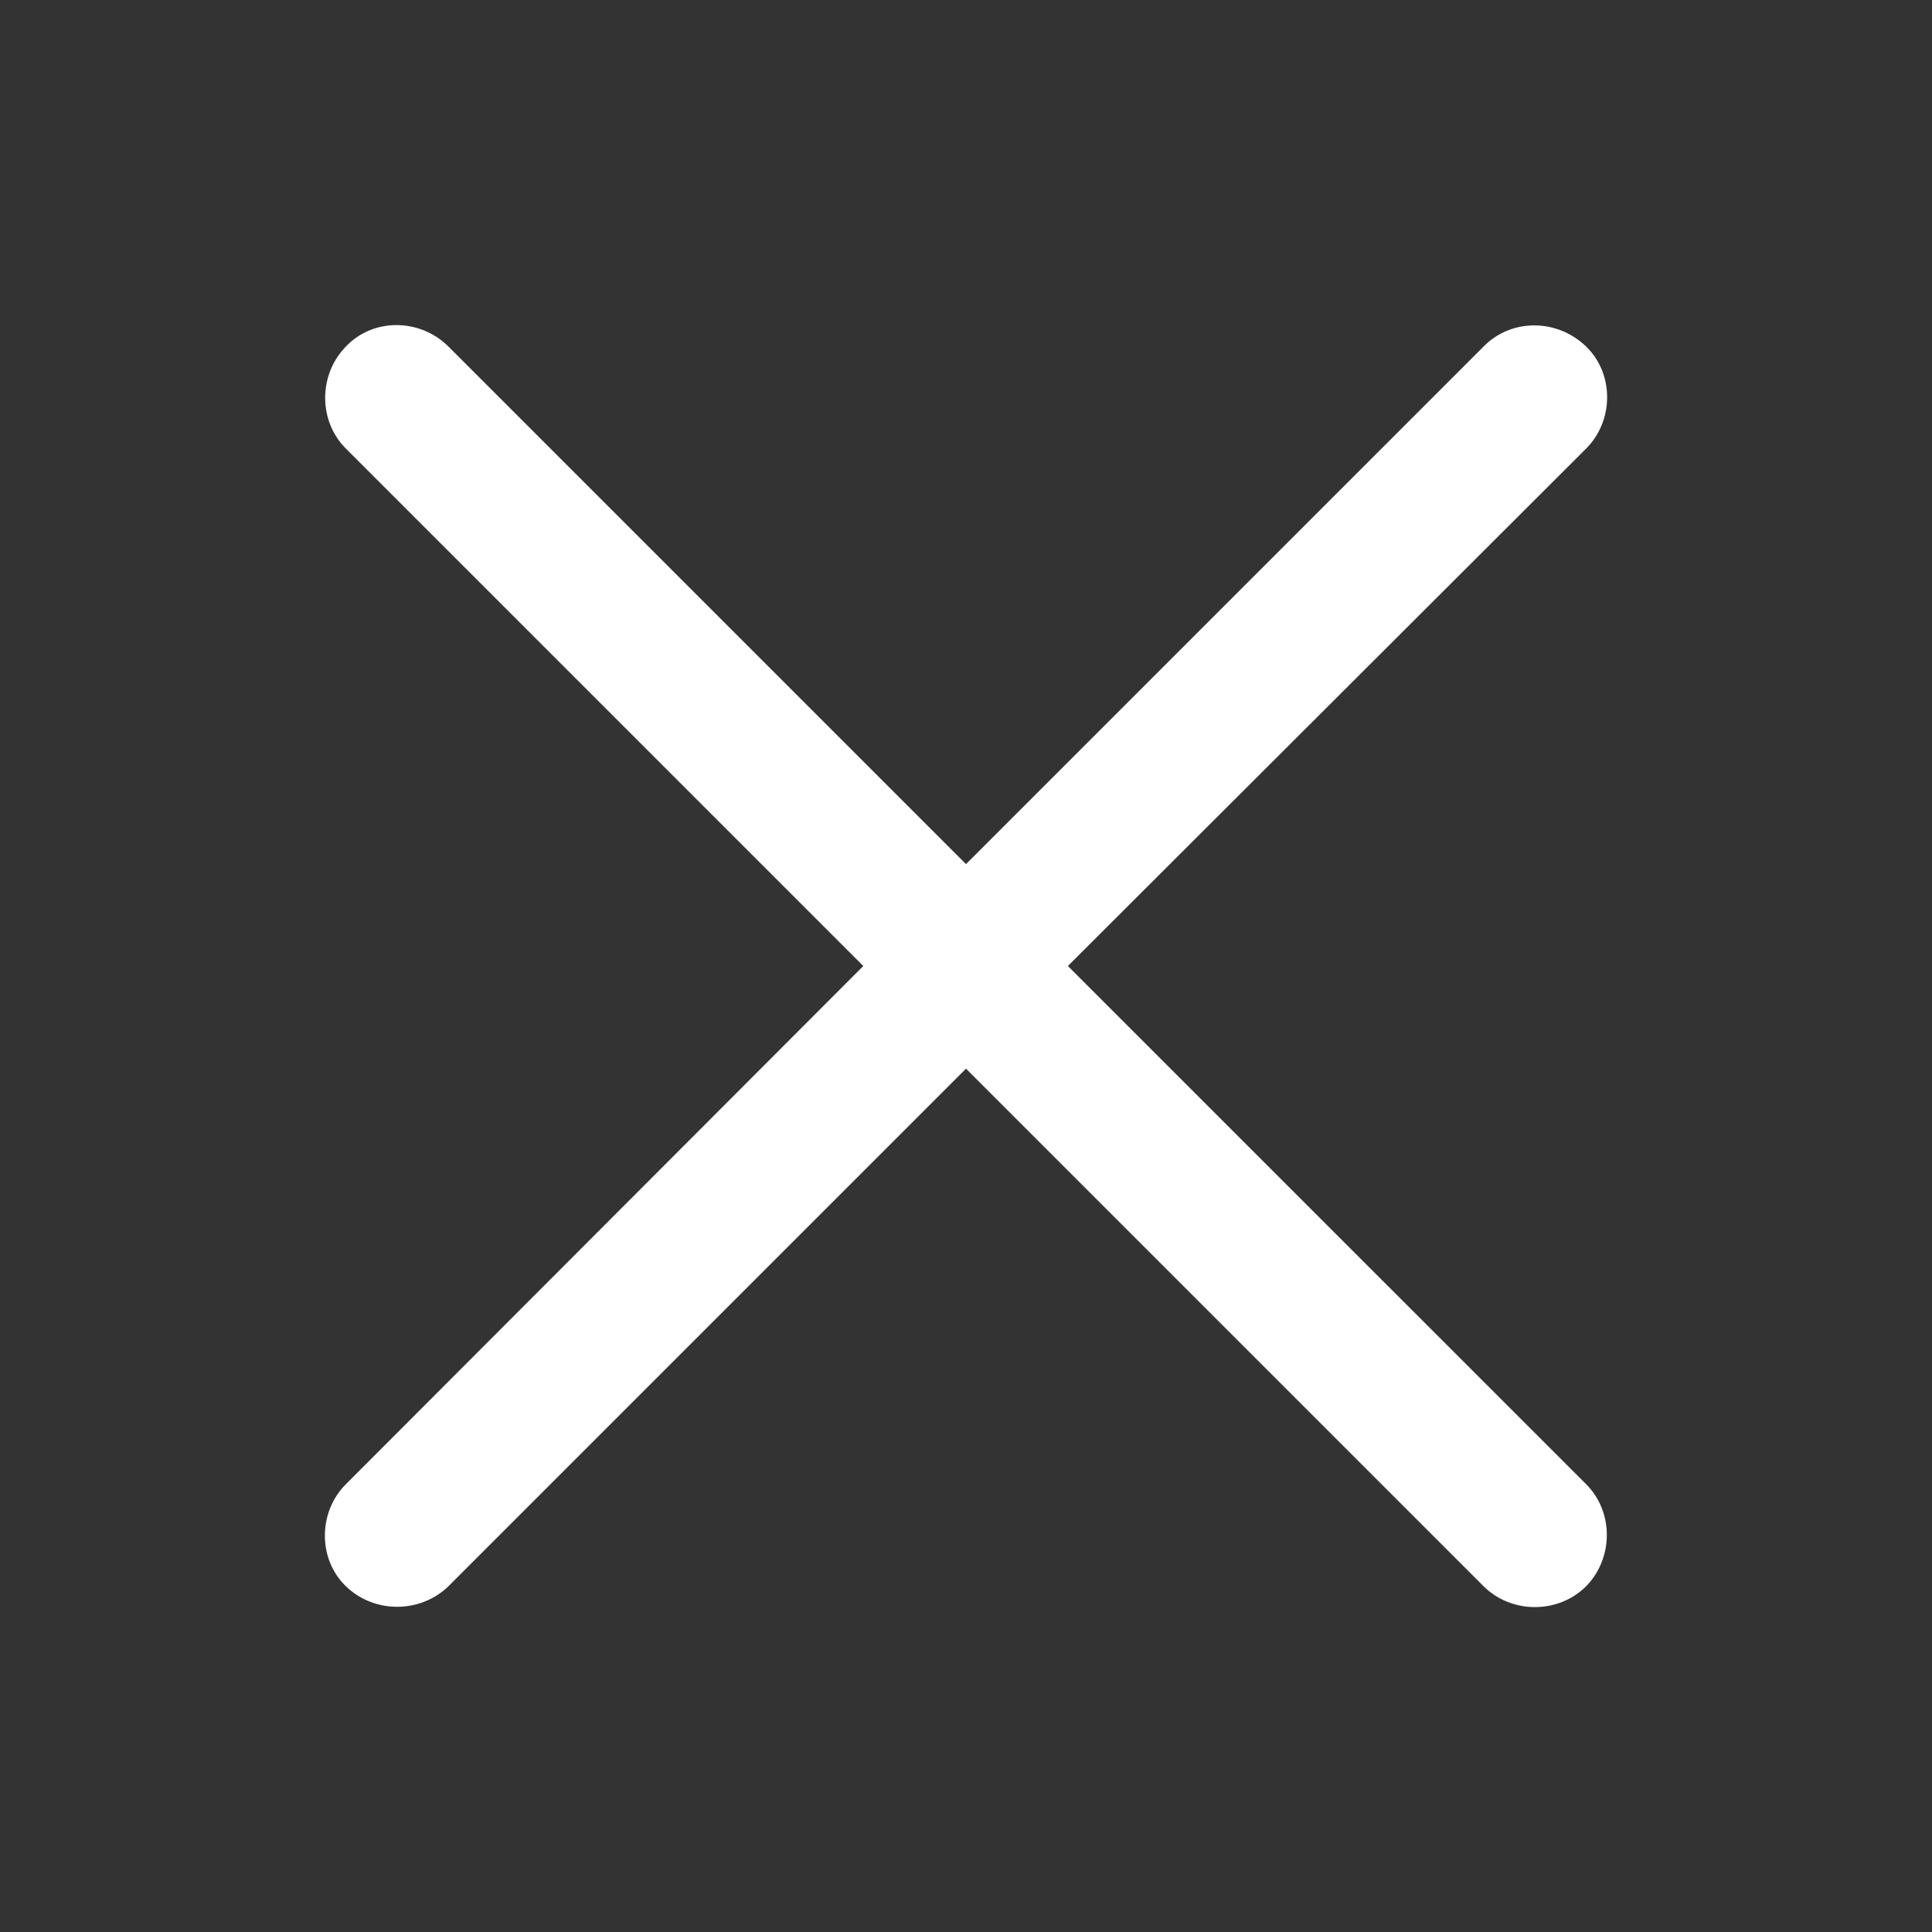 <svg height="25" viewBox="0 0 56 56" width="25" xmlns="http://www.w3.org/2000/svg"><rect x="0" y="0" width="56" height="56" fill="#333333" stroke="none"/><path fill='white' d="m10.023 43.023c-.797.797-.82 2.156 0 2.953.82.797 2.156.797 2.977 0l15-15 15 15c.797.797 2.156.82 2.977 0 .797-.82.797-2.156 0-2.953l-15.024-15.023 15.024-15c.797-.797.82-2.156 0-2.953-.844-.82-2.18-.82-2.977 0l-15 15-15-15c-.82-.82-2.18-.844-2.977 0-.797.82-.797 2.156 0 2.953l15 15z"/></svg>